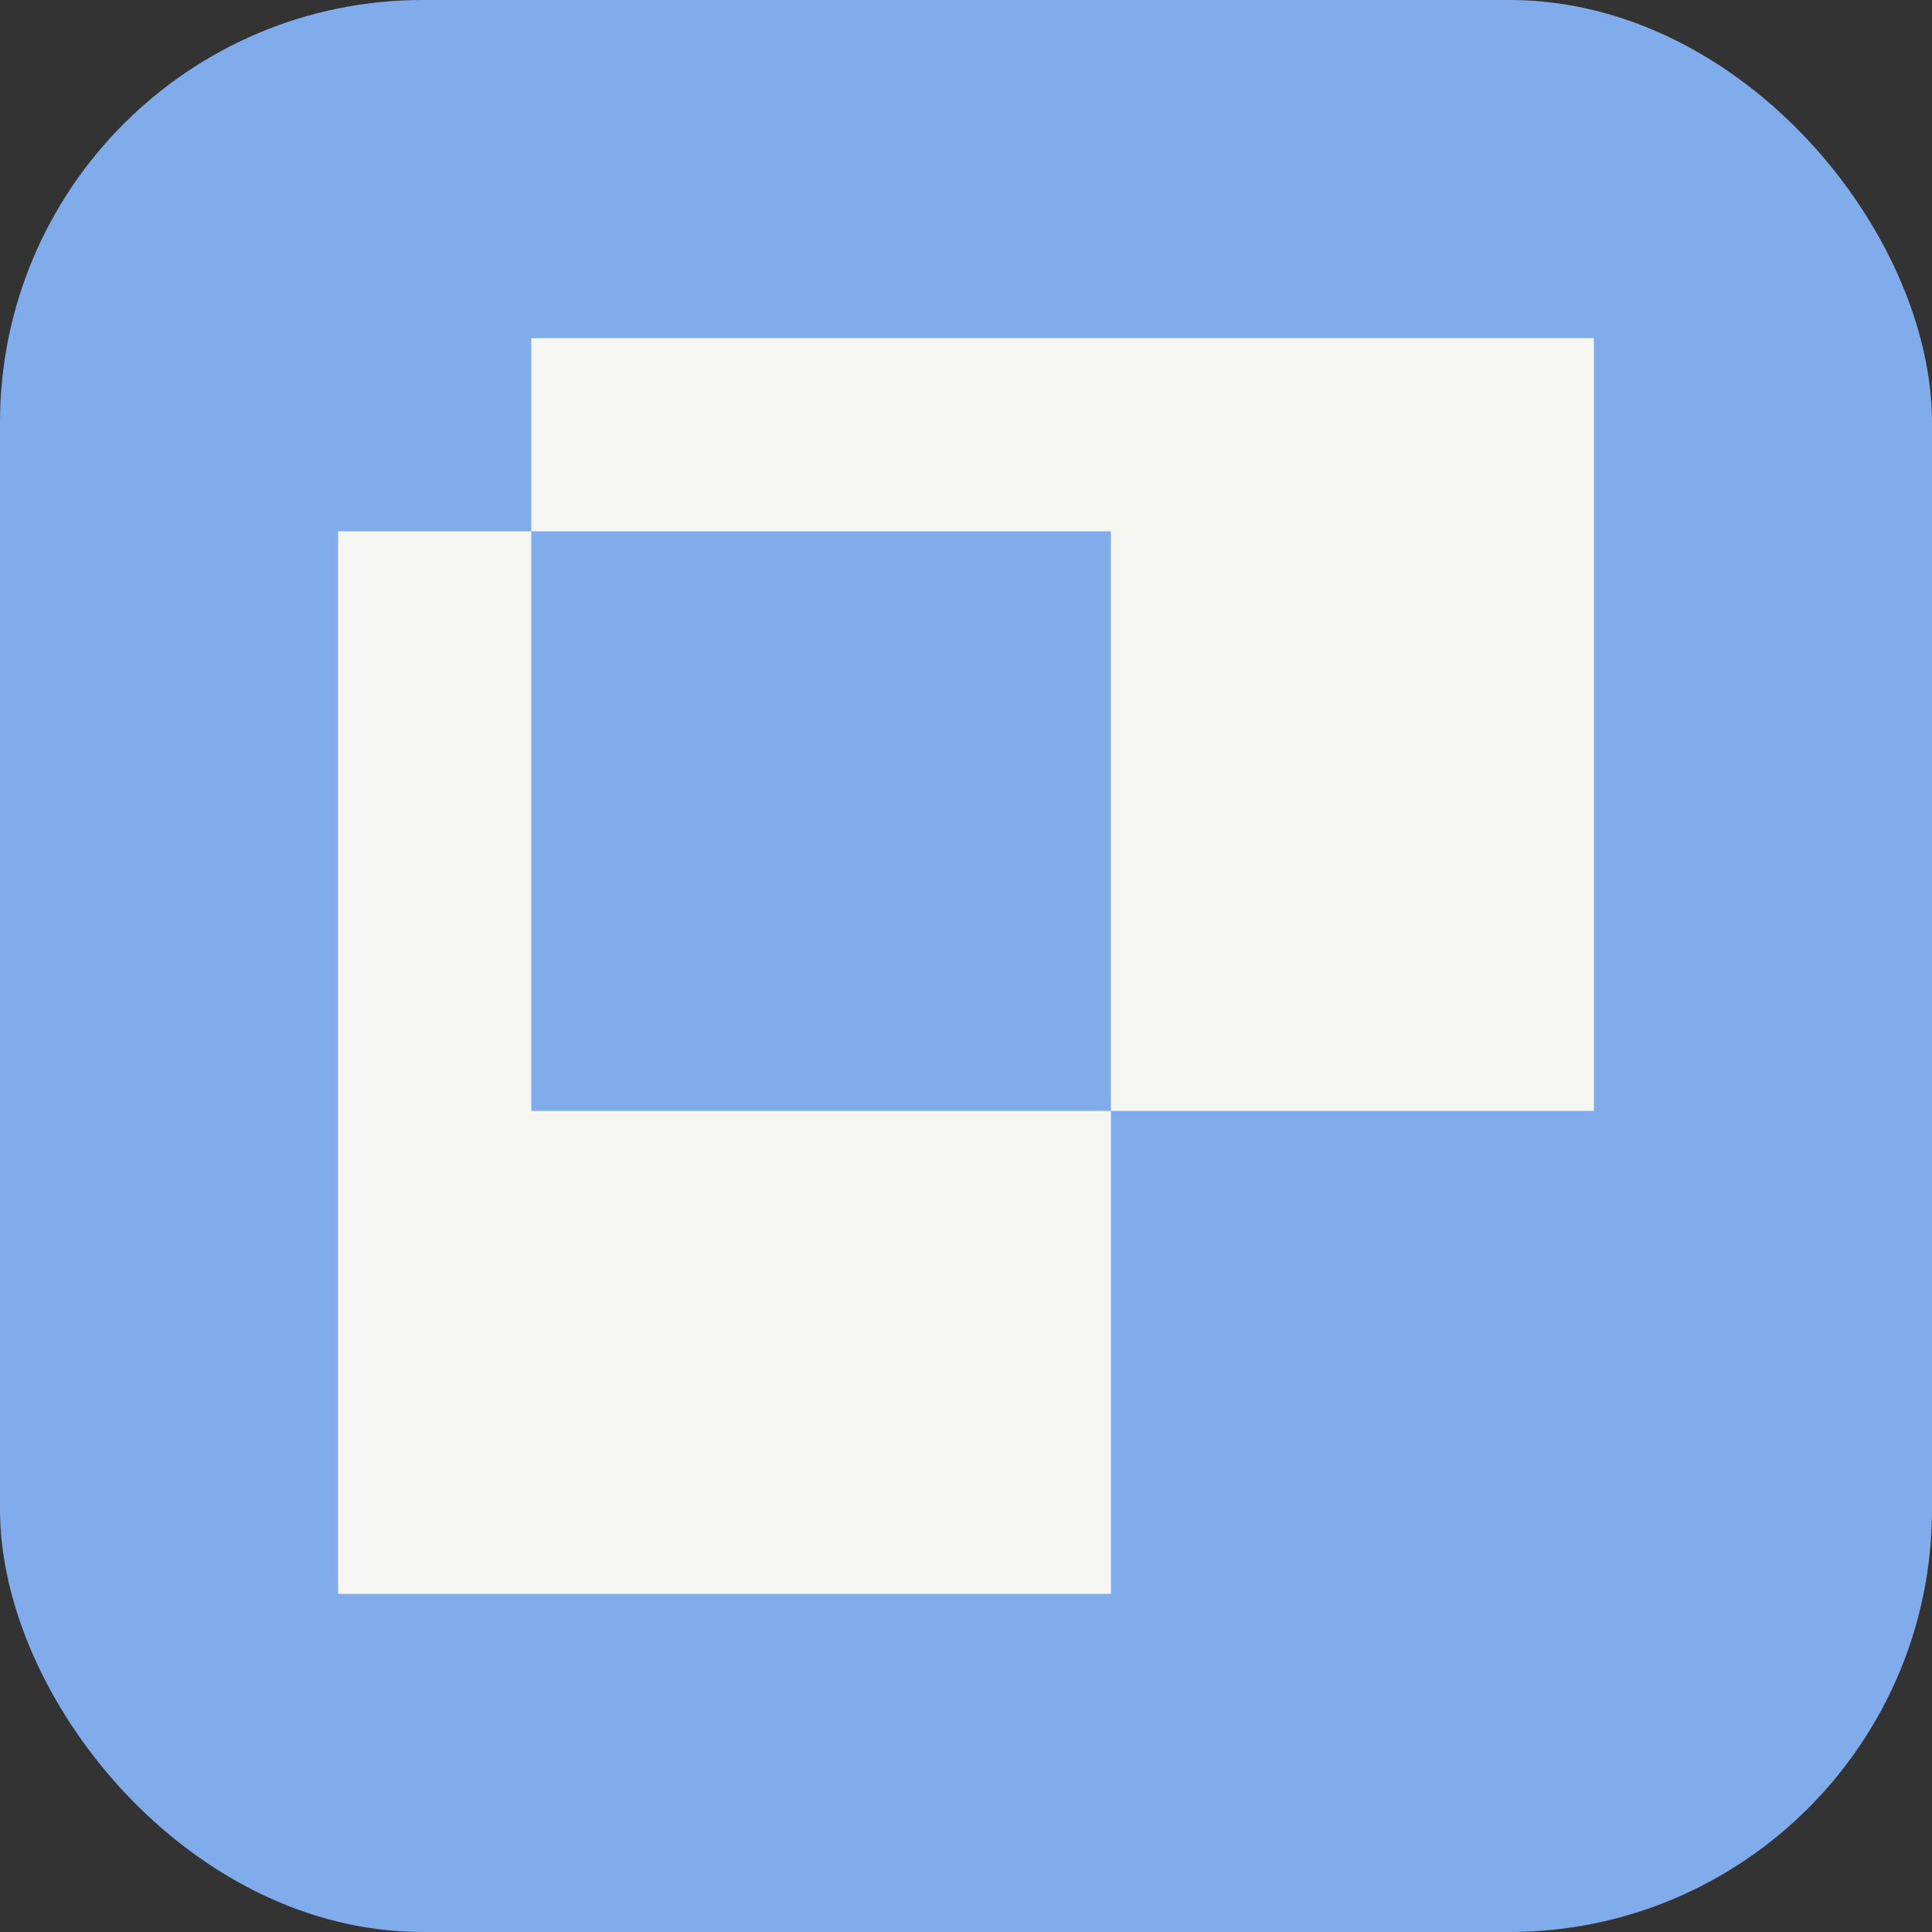 <?xml version="1.0" encoding="utf-8"?>
<svg xmlns="http://www.w3.org/2000/svg" fill="none" viewBox="0 0 48 48" height="48" width="48">
<rect x="0" y="0" width="48" height="48" fill="#333333" stroke="none"/>
<rect fill="#81ACEC" rx="10.5" height="48" width="48"/>
<path fill="#F5F5F2" d="M27.6 8.4H13.2V13.2H27.6V27.6H13.2V13.2H8.4V27.6V39.6H13.2L27.6 39.6V27.6H39.6L39.6 13.2V8.4H27.6Z" clip-rule="evenodd" fill-rule="evenodd"/>
</svg>